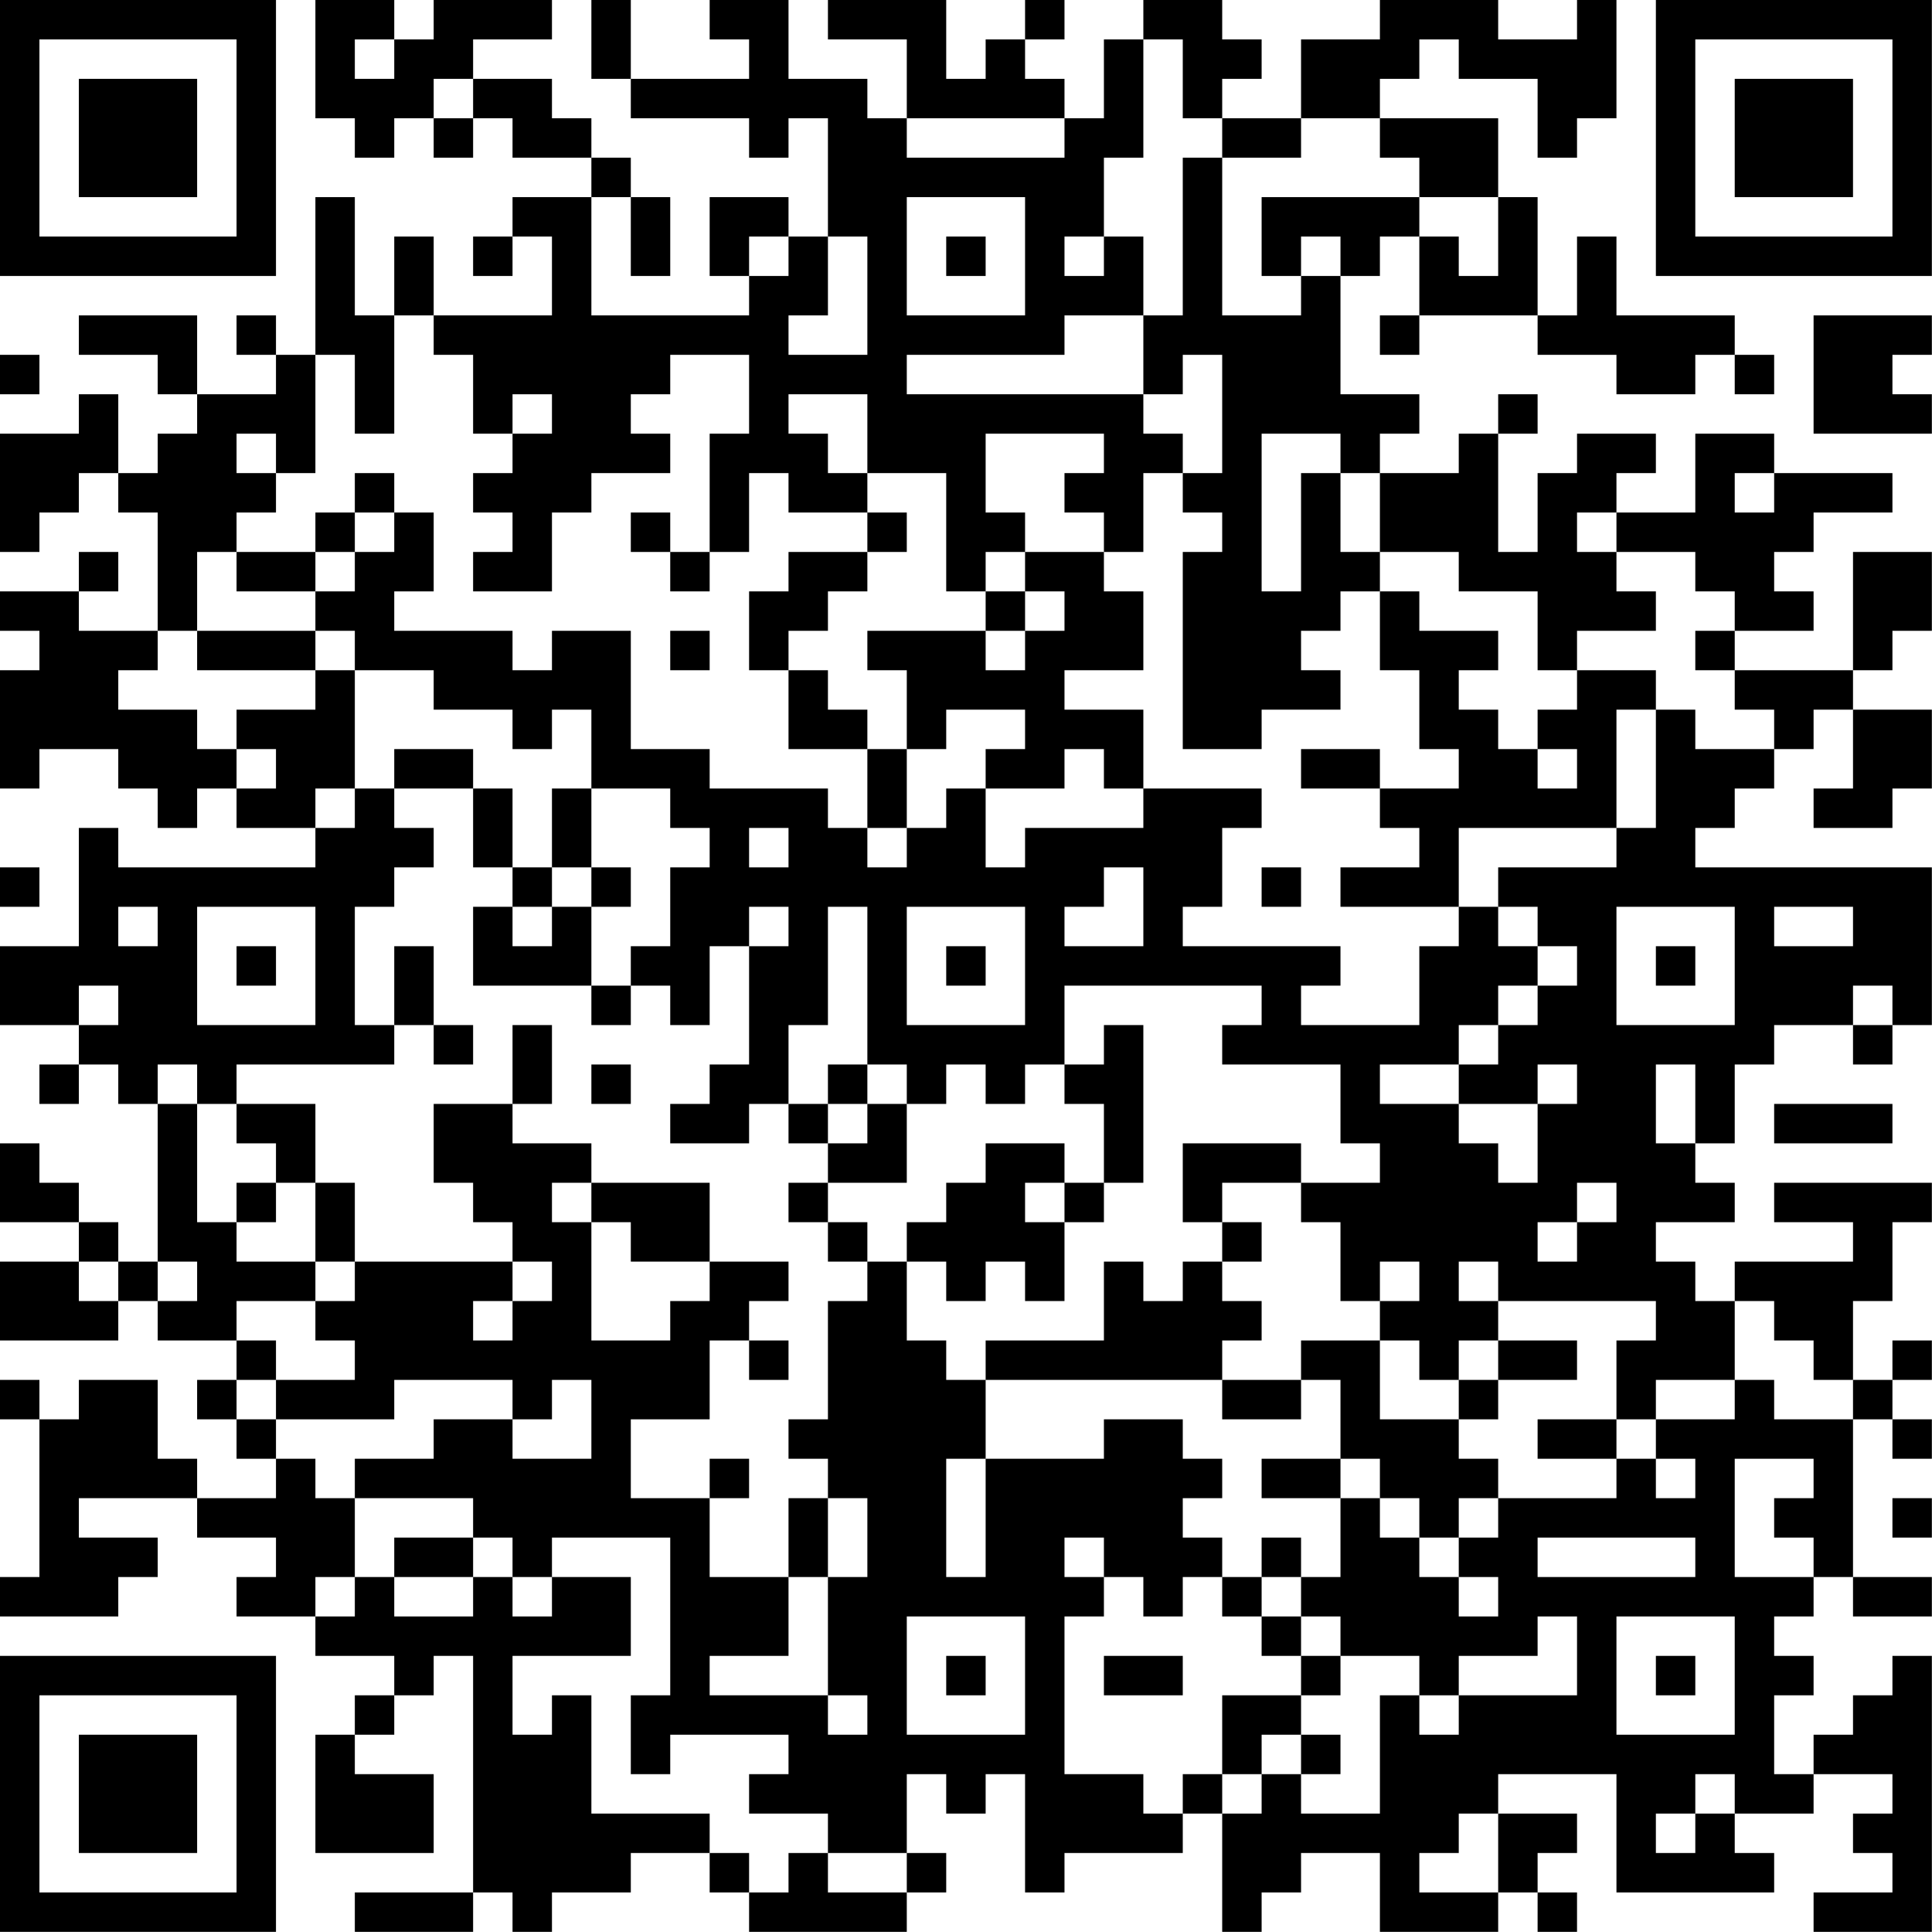 <?xml version="1.0" encoding="UTF-8"?>
<svg xmlns="http://www.w3.org/2000/svg" version="1.1" width="300" height="300" viewBox="0 0 300 300"><rect x="0" y="0" width="300" height="300" fill="#ffffff"/><g transform="scale(6.122)"><g transform="translate(0,0)"><path fill-rule="evenodd" d="M8 0L8 3L9 3L9 4L10 4L10 3L11 3L11 4L12 4L12 3L13 3L13 4L15 4L15 5L13 5L13 6L12 6L12 7L13 7L13 6L14 6L14 8L11 8L11 6L10 6L10 8L9 8L9 5L8 5L8 9L7 9L7 8L6 8L6 9L7 9L7 10L5 10L5 8L2 8L2 9L4 9L4 10L5 10L5 11L4 11L4 12L3 12L3 10L2 10L2 11L0 11L0 14L1 14L1 13L2 13L2 12L3 12L3 13L4 13L4 16L2 16L2 15L3 15L3 14L2 14L2 15L0 15L0 16L1 16L1 17L0 17L0 20L1 20L1 19L3 19L3 20L4 20L4 21L5 21L5 20L6 20L6 21L8 21L8 22L3 22L3 21L2 21L2 24L0 24L0 26L2 26L2 27L1 27L1 28L2 28L2 27L3 27L3 28L4 28L4 32L3 32L3 31L2 31L2 30L1 30L1 29L0 29L0 31L2 31L2 32L0 32L0 34L3 34L3 33L4 33L4 34L6 34L6 35L5 35L5 36L6 36L6 37L7 37L7 38L5 38L5 37L4 37L4 35L2 35L2 36L1 36L1 35L0 35L0 36L1 36L1 40L0 40L0 41L3 41L3 40L4 40L4 39L2 39L2 38L5 38L5 39L7 39L7 40L6 40L6 41L8 41L8 42L10 42L10 43L9 43L9 44L8 44L8 47L11 47L11 45L9 45L9 44L10 44L10 43L11 43L11 42L12 42L12 48L9 48L9 49L12 49L12 48L13 48L13 49L14 49L14 48L16 48L16 47L18 47L18 48L19 48L19 49L23 49L23 48L24 48L24 47L23 47L23 45L24 45L24 46L25 46L25 45L26 45L26 48L27 48L27 47L30 47L30 46L31 46L31 49L32 49L32 48L33 48L33 47L35 47L35 49L38 49L38 48L39 48L39 49L40 49L40 48L39 48L39 47L40 47L40 46L38 46L38 45L41 45L41 48L45 48L45 47L44 47L44 46L46 46L46 45L48 45L48 46L47 46L47 47L48 47L48 48L46 48L46 49L49 49L49 42L48 42L48 43L47 43L47 44L46 44L46 45L45 45L45 43L46 43L46 42L45 42L45 41L46 41L46 40L47 40L47 41L49 41L49 40L47 40L47 36L48 36L48 37L49 37L49 36L48 36L48 35L49 35L49 34L48 34L48 35L47 35L47 33L48 33L48 31L49 31L49 30L45 30L45 31L47 31L47 32L44 32L44 33L43 33L43 32L42 32L42 31L44 31L44 30L43 30L43 29L44 29L44 27L45 27L45 26L47 26L47 27L48 27L48 26L49 26L49 22L43 22L43 21L44 21L44 20L45 20L45 19L46 19L46 18L47 18L47 20L46 20L46 21L48 21L48 20L49 20L49 18L47 18L47 17L48 17L48 16L49 16L49 14L47 14L47 17L44 17L44 16L46 16L46 15L45 15L45 14L46 14L46 13L48 13L48 12L45 12L45 11L43 11L43 13L41 13L41 12L42 12L42 11L40 11L40 12L39 12L39 14L38 14L38 11L39 11L39 10L38 10L38 11L37 11L37 12L35 12L35 11L36 11L36 10L34 10L34 7L35 7L35 6L36 6L36 8L35 8L35 9L36 9L36 8L39 8L39 9L41 9L41 10L43 10L43 9L44 9L44 10L45 10L45 9L44 9L44 8L41 8L41 6L40 6L40 8L39 8L39 5L38 5L38 3L35 3L35 2L36 2L36 1L37 1L37 2L39 2L39 4L40 4L40 3L41 3L41 0L40 0L40 1L38 1L38 0L35 0L35 1L33 1L33 3L31 3L31 2L32 2L32 1L31 1L31 0L29 0L29 1L28 1L28 3L27 3L27 2L26 2L26 1L27 1L27 0L26 0L26 1L25 1L25 2L24 2L24 0L21 0L21 1L23 1L23 3L22 3L22 2L20 2L20 0L18 0L18 1L19 1L19 2L16 2L16 0L15 0L15 2L16 2L16 3L19 3L19 4L20 4L20 3L21 3L21 6L20 6L20 5L18 5L18 7L19 7L19 8L15 8L15 5L16 5L16 7L17 7L17 5L16 5L16 4L15 4L15 3L14 3L14 2L12 2L12 1L14 1L14 0L11 0L11 1L10 1L10 0ZM9 1L9 2L10 2L10 1ZM29 1L29 4L28 4L28 6L27 6L27 7L28 7L28 6L29 6L29 8L27 8L27 9L23 9L23 10L29 10L29 11L30 11L30 12L29 12L29 14L28 14L28 13L27 13L27 12L28 12L28 11L25 11L25 13L26 13L26 14L25 14L25 15L24 15L24 12L22 12L22 10L20 10L20 11L21 11L21 12L22 12L22 13L20 13L20 12L19 12L19 14L18 14L18 11L19 11L19 9L17 9L17 10L16 10L16 11L17 11L17 12L15 12L15 13L14 13L14 15L12 15L12 14L13 14L13 13L12 13L12 12L13 12L13 11L14 11L14 10L13 10L13 11L12 11L12 9L11 9L11 8L10 8L10 11L9 11L9 9L8 9L8 12L7 12L7 11L6 11L6 12L7 12L7 13L6 13L6 14L5 14L5 16L4 16L4 17L3 17L3 18L5 18L5 19L6 19L6 20L7 20L7 19L6 19L6 18L8 18L8 17L9 17L9 20L8 20L8 21L9 21L9 20L10 20L10 21L11 21L11 22L10 22L10 23L9 23L9 26L10 26L10 27L6 27L6 28L5 28L5 27L4 27L4 28L5 28L5 31L6 31L6 32L8 32L8 33L6 33L6 34L7 34L7 35L6 35L6 36L7 36L7 37L8 37L8 38L9 38L9 40L8 40L8 41L9 41L9 40L10 40L10 41L12 41L12 40L13 40L13 41L14 41L14 40L16 40L16 42L13 42L13 44L14 44L14 43L15 43L15 46L18 46L18 47L19 47L19 48L20 48L20 47L21 47L21 48L23 48L23 47L21 47L21 46L19 46L19 45L20 45L20 44L17 44L17 45L16 45L16 43L17 43L17 39L14 39L14 40L13 40L13 39L12 39L12 38L9 38L9 37L11 37L11 36L13 36L13 37L15 37L15 35L14 35L14 36L13 36L13 35L10 35L10 36L7 36L7 35L9 35L9 34L8 34L8 33L9 33L9 32L13 32L13 33L12 33L12 34L13 34L13 33L14 33L14 32L13 32L13 31L12 31L12 30L11 30L11 28L13 28L13 29L15 29L15 30L14 30L14 31L15 31L15 34L17 34L17 33L18 33L18 32L20 32L20 33L19 33L19 34L18 34L18 36L16 36L16 38L18 38L18 40L20 40L20 42L18 42L18 43L21 43L21 44L22 44L22 43L21 43L21 40L22 40L22 38L21 38L21 37L20 37L20 36L21 36L21 33L22 33L22 32L23 32L23 34L24 34L24 35L25 35L25 37L24 37L24 40L25 40L25 37L28 37L28 36L30 36L30 37L31 37L31 38L30 38L30 39L31 39L31 40L30 40L30 41L29 41L29 40L28 40L28 39L27 39L27 40L28 40L28 41L27 41L27 45L29 45L29 46L30 46L30 45L31 45L31 46L32 46L32 45L33 45L33 46L35 46L35 43L36 43L36 44L37 44L37 43L40 43L40 41L39 41L39 42L37 42L37 43L36 43L36 42L34 42L34 41L33 41L33 40L34 40L34 38L35 38L35 39L36 39L36 40L37 40L37 41L38 41L38 40L37 40L37 39L38 39L38 38L41 38L41 37L42 37L42 38L43 38L43 37L42 37L42 36L44 36L44 35L45 35L45 36L47 36L47 35L46 35L46 34L45 34L45 33L44 33L44 35L42 35L42 36L41 36L41 34L42 34L42 33L38 33L38 32L37 32L37 33L38 33L38 34L37 34L37 35L36 35L36 34L35 34L35 33L36 33L36 32L35 32L35 33L34 33L34 31L33 31L33 30L35 30L35 29L34 29L34 27L31 27L31 26L32 26L32 25L27 25L27 27L26 27L26 28L25 28L25 27L24 27L24 28L23 28L23 27L22 27L22 23L21 23L21 26L20 26L20 28L19 28L19 29L17 29L17 28L18 28L18 27L19 27L19 24L20 24L20 23L19 23L19 24L18 24L18 26L17 26L17 25L16 25L16 24L17 24L17 22L18 22L18 21L17 21L17 20L15 20L15 18L14 18L14 19L13 19L13 18L11 18L11 17L9 17L9 16L8 16L8 15L9 15L9 14L10 14L10 13L11 13L11 15L10 15L10 16L13 16L13 17L14 17L14 16L16 16L16 19L18 19L18 20L21 20L21 21L22 21L22 22L23 22L23 21L24 21L24 20L25 20L25 22L26 22L26 21L29 21L29 20L32 20L32 21L31 21L31 23L30 23L30 24L34 24L34 25L33 25L33 26L36 26L36 24L37 24L37 23L38 23L38 24L39 24L39 25L38 25L38 26L37 26L37 27L35 27L35 28L37 28L37 29L38 29L38 30L39 30L39 28L40 28L40 27L39 27L39 28L37 28L37 27L38 27L38 26L39 26L39 25L40 25L40 24L39 24L39 23L38 23L38 22L41 22L41 21L42 21L42 18L43 18L43 19L45 19L45 18L44 18L44 17L43 17L43 16L44 16L44 15L43 15L43 14L41 14L41 13L40 13L40 14L41 14L41 15L42 15L42 16L40 16L40 17L39 17L39 15L37 15L37 14L35 14L35 12L34 12L34 11L32 11L32 15L33 15L33 12L34 12L34 14L35 14L35 15L34 15L34 16L33 16L33 17L34 17L34 18L32 18L32 19L30 19L30 14L31 14L31 13L30 13L30 12L31 12L31 9L30 9L30 10L29 10L29 8L30 8L30 4L31 4L31 8L33 8L33 7L34 7L34 6L33 6L33 7L32 7L32 5L36 5L36 6L37 6L37 7L38 7L38 5L36 5L36 4L35 4L35 3L33 3L33 4L31 4L31 3L30 3L30 1ZM11 2L11 3L12 3L12 2ZM23 3L23 4L27 4L27 3ZM23 5L23 8L26 8L26 5ZM19 6L19 7L20 7L20 6ZM21 6L21 8L20 8L20 9L22 9L22 6ZM24 6L24 7L25 7L25 6ZM46 8L46 11L49 11L49 10L48 10L48 9L49 9L49 8ZM0 9L0 10L1 10L1 9ZM9 12L9 13L8 13L8 14L6 14L6 15L8 15L8 14L9 14L9 13L10 13L10 12ZM44 12L44 13L45 13L45 12ZM16 13L16 14L17 14L17 15L18 15L18 14L17 14L17 13ZM22 13L22 14L20 14L20 15L19 15L19 17L20 17L20 19L22 19L22 21L23 21L23 19L24 19L24 18L26 18L26 19L25 19L25 20L27 20L27 19L28 19L28 20L29 20L29 18L27 18L27 17L29 17L29 15L28 15L28 14L26 14L26 15L25 15L25 16L22 16L22 17L23 17L23 19L22 19L22 18L21 18L21 17L20 17L20 16L21 16L21 15L22 15L22 14L23 14L23 13ZM26 15L26 16L25 16L25 17L26 17L26 16L27 16L27 15ZM35 15L35 17L36 17L36 19L37 19L37 20L35 20L35 19L33 19L33 20L35 20L35 21L36 21L36 22L34 22L34 23L37 23L37 21L41 21L41 18L42 18L42 17L40 17L40 18L39 18L39 19L38 19L38 18L37 18L37 17L38 17L38 16L36 16L36 15ZM5 16L5 17L8 17L8 16ZM17 16L17 17L18 17L18 16ZM10 19L10 20L12 20L12 22L13 22L13 23L12 23L12 25L15 25L15 26L16 26L16 25L15 25L15 23L16 23L16 22L15 22L15 20L14 20L14 22L13 22L13 20L12 20L12 19ZM39 19L39 20L40 20L40 19ZM19 21L19 22L20 22L20 21ZM0 22L0 23L1 23L1 22ZM14 22L14 23L13 23L13 24L14 24L14 23L15 23L15 22ZM28 22L28 23L27 23L27 24L29 24L29 22ZM32 22L32 23L33 23L33 22ZM3 23L3 24L4 24L4 23ZM5 23L5 26L8 26L8 23ZM23 23L23 26L26 26L26 23ZM41 23L41 26L44 26L44 23ZM45 23L45 24L47 24L47 23ZM6 24L6 25L7 25L7 24ZM10 24L10 26L11 26L11 27L12 27L12 26L11 26L11 24ZM24 24L24 25L25 25L25 24ZM42 24L42 25L43 25L43 24ZM2 25L2 26L3 26L3 25ZM47 25L47 26L48 26L48 25ZM13 26L13 28L14 28L14 26ZM28 26L28 27L27 27L27 28L28 28L28 30L27 30L27 29L25 29L25 30L24 30L24 31L23 31L23 32L24 32L24 33L25 33L25 32L26 32L26 33L27 33L27 31L28 31L28 30L29 30L29 26ZM15 27L15 28L16 28L16 27ZM21 27L21 28L20 28L20 29L21 29L21 30L20 30L20 31L21 31L21 32L22 32L22 31L21 31L21 30L23 30L23 28L22 28L22 27ZM42 27L42 29L43 29L43 27ZM6 28L6 29L7 29L7 30L6 30L6 31L7 31L7 30L8 30L8 32L9 32L9 30L8 30L8 28ZM21 28L21 29L22 29L22 28ZM45 28L45 29L48 29L48 28ZM30 29L30 31L31 31L31 32L30 32L30 33L29 33L29 32L28 32L28 34L25 34L25 35L31 35L31 36L33 36L33 35L34 35L34 37L32 37L32 38L34 38L34 37L35 37L35 38L36 38L36 39L37 39L37 38L38 38L38 37L37 37L37 36L38 36L38 35L40 35L40 34L38 34L38 35L37 35L37 36L35 36L35 34L33 34L33 35L31 35L31 34L32 34L32 33L31 33L31 32L32 32L32 31L31 31L31 30L33 30L33 29ZM15 30L15 31L16 31L16 32L18 32L18 30ZM26 30L26 31L27 31L27 30ZM40 30L40 31L39 31L39 32L40 32L40 31L41 31L41 30ZM2 32L2 33L3 33L3 32ZM4 32L4 33L5 33L5 32ZM19 34L19 35L20 35L20 34ZM39 36L39 37L41 37L41 36ZM18 37L18 38L19 38L19 37ZM44 37L44 40L46 40L46 39L45 39L45 38L46 38L46 37ZM20 38L20 40L21 40L21 38ZM48 38L48 39L49 39L49 38ZM10 39L10 40L12 40L12 39ZM32 39L32 40L31 40L31 41L32 41L32 42L33 42L33 43L31 43L31 45L32 45L32 44L33 44L33 45L34 45L34 44L33 44L33 43L34 43L34 42L33 42L33 41L32 41L32 40L33 40L33 39ZM39 39L39 40L43 40L43 39ZM23 41L23 44L26 44L26 41ZM41 41L41 44L44 44L44 41ZM24 42L24 43L25 43L25 42ZM28 42L28 43L30 43L30 42ZM42 42L42 43L43 43L43 42ZM43 45L43 46L42 46L42 47L43 47L43 46L44 46L44 45ZM37 46L37 47L36 47L36 48L38 48L38 46ZM0 0L0 7L7 7L7 0ZM1 1L1 6L6 6L6 1ZM2 2L2 5L5 5L5 2ZM42 0L42 7L49 7L49 0ZM43 1L43 6L48 6L48 1ZM44 2L44 5L47 5L47 2ZM0 42L0 49L7 49L7 42ZM1 43L1 48L6 48L6 43ZM2 44L2 47L5 47L5 44Z" fill="#000000"/></g></g></svg>
